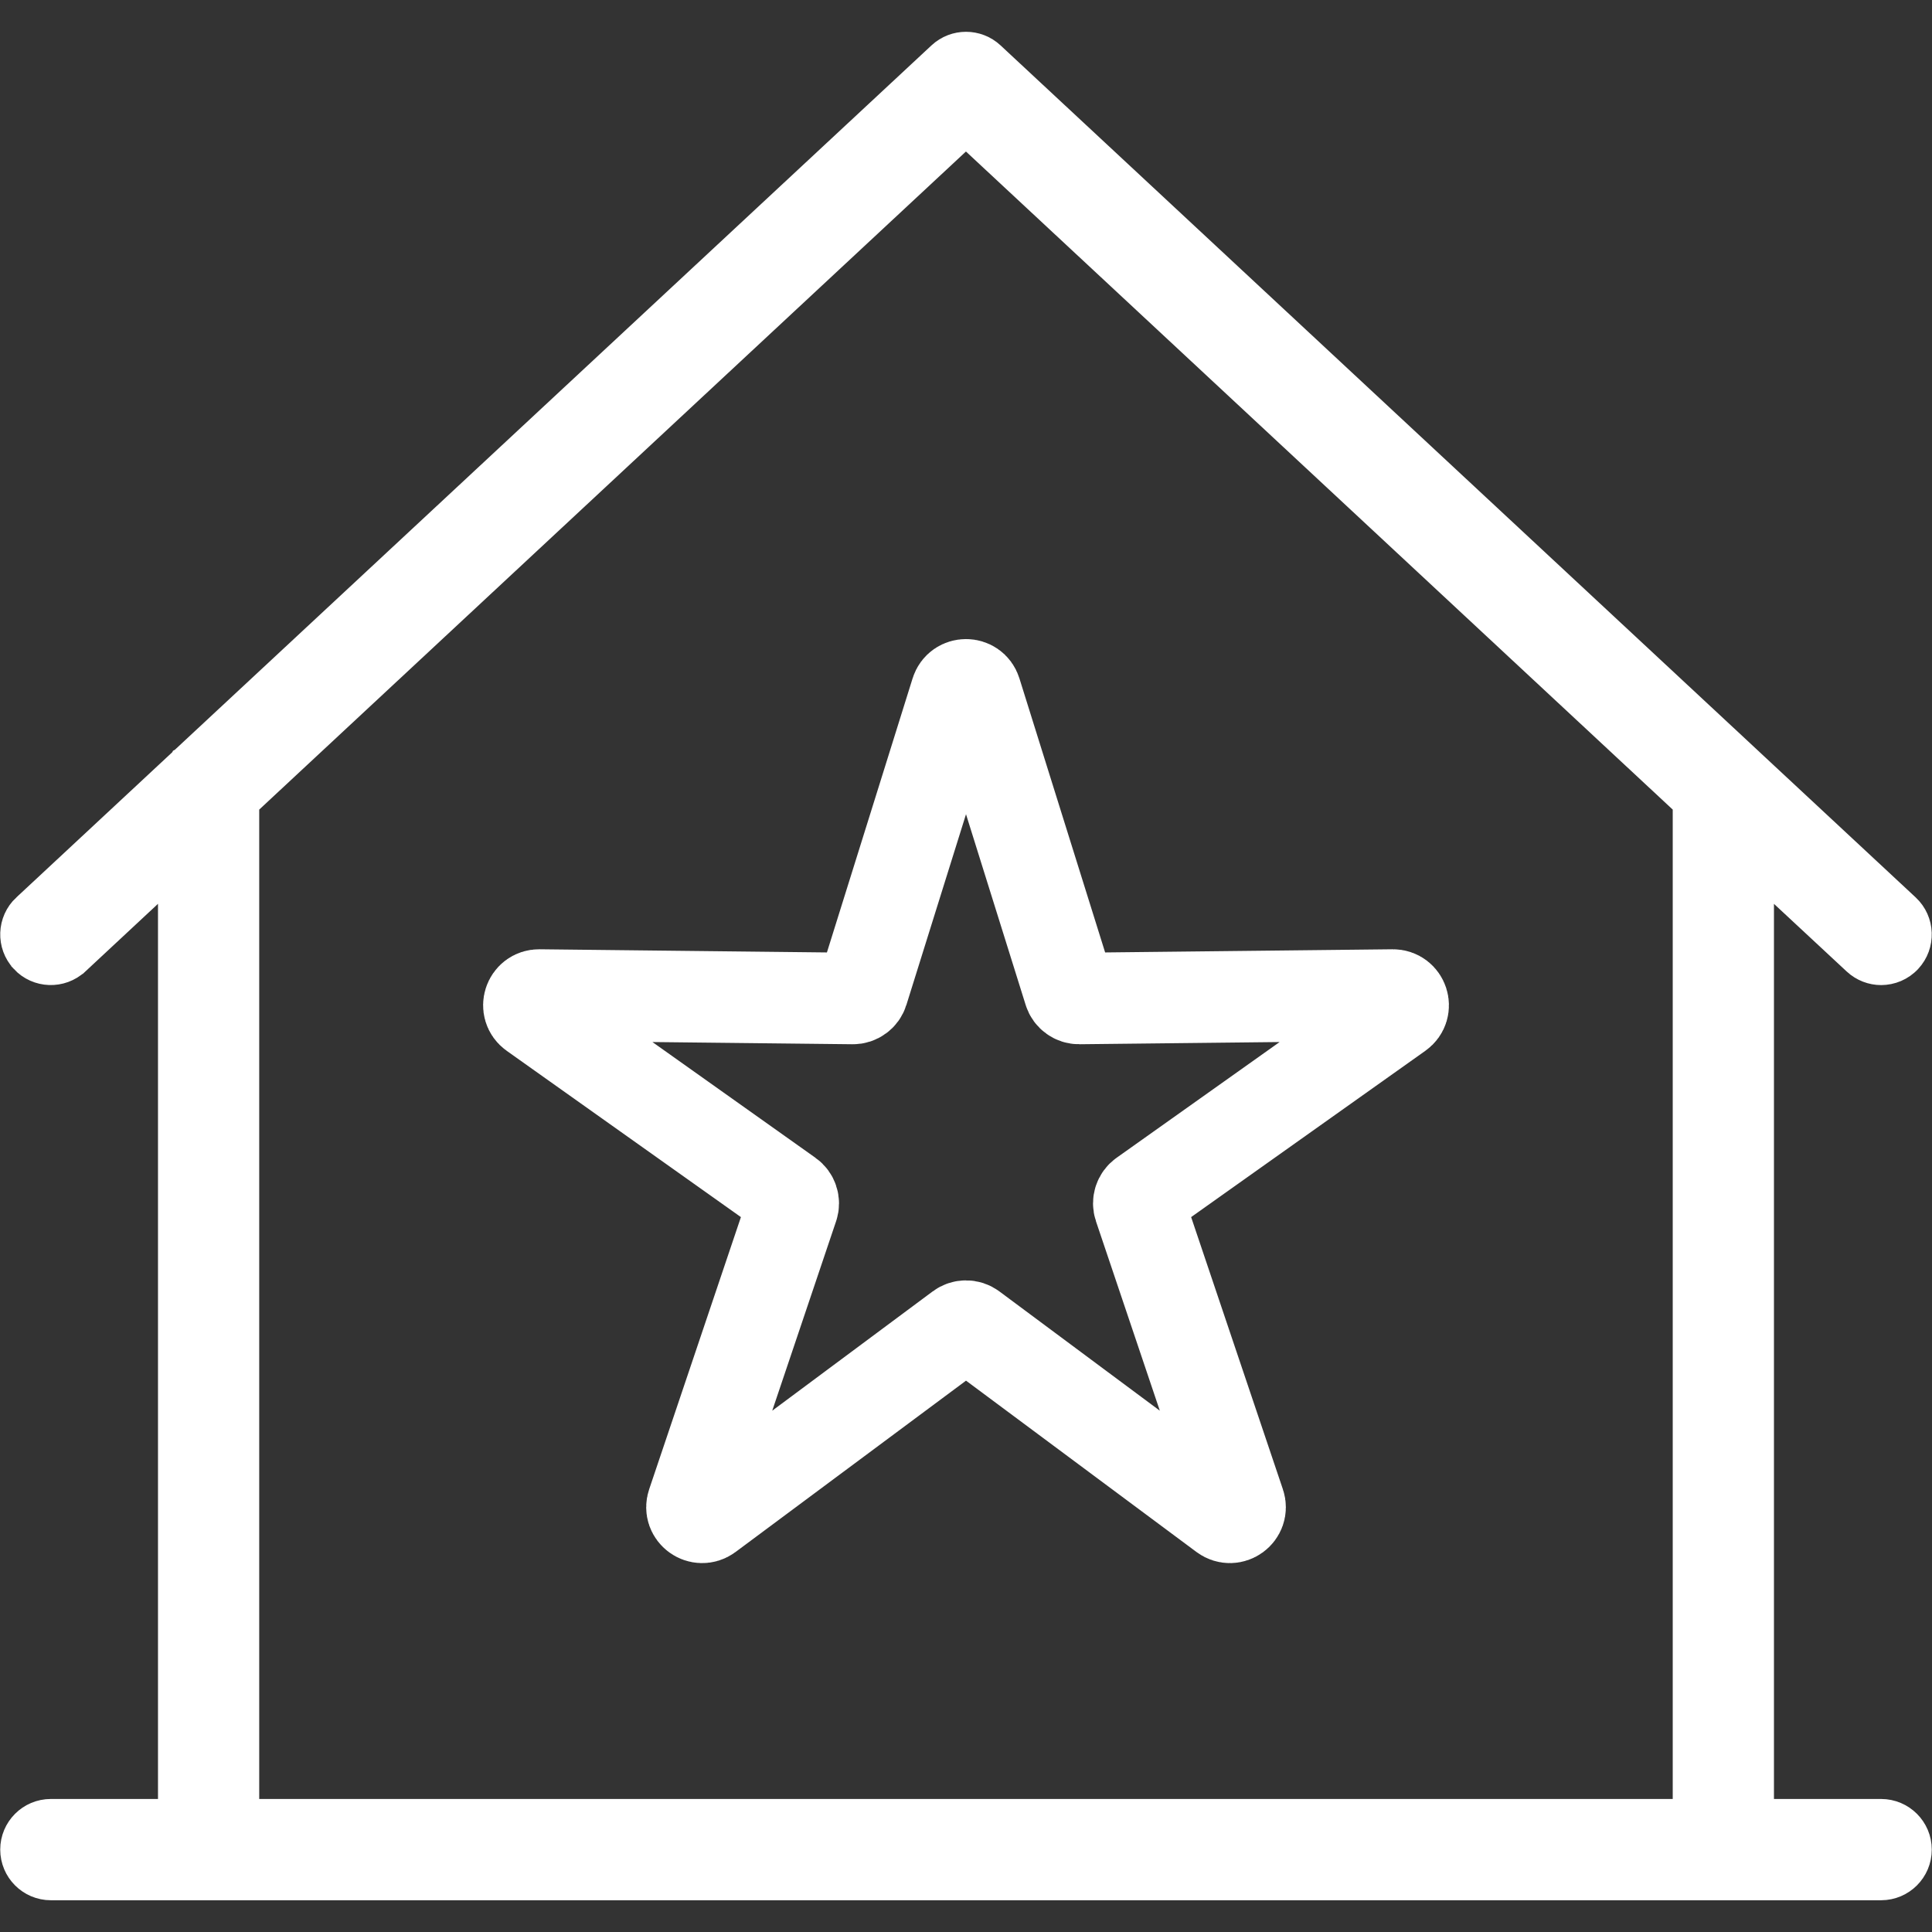 <svg width="38" height="38" viewBox="0 0 38 38" fill="none" xmlns="http://www.w3.org/2000/svg">
<rect x="0" y="0" width="38" height="38" fill="#333333" stroke="none"/>
<path d="M18.809 13.61C18.868 13.423 19.133 13.423 19.191 13.61L21.033 19.499C21.059 19.583 21.138 19.64 21.226 19.639L27.396 19.571C27.592 19.569 27.674 19.821 27.514 19.934L22.483 23.506C22.411 23.557 22.381 23.649 22.409 23.733L24.38 29.58C24.443 29.765 24.229 29.921 24.071 29.804L19.12 26.123C19.049 26.07 18.952 26.07 18.881 26.123L13.93 29.804C13.772 29.921 13.558 29.765 13.621 29.58L15.592 23.733C15.62 23.649 15.59 23.557 15.518 23.506L10.487 19.934C10.327 19.821 10.409 19.569 10.605 19.571L16.774 19.639C16.863 19.64 16.941 19.583 16.968 19.499L18.809 13.61Z" stroke="white" stroke-width="1.8" stroke-linejoin="round"/>
<path d="M34.455 14.906C34.456 14.907 34.456 14.906 34.458 14.908C34.461 14.911 34.468 14.916 34.475 14.924L37.551 17.788C37.877 18.092 37.895 18.603 37.591 18.93C37.432 19.101 37.216 19.187 37 19.188C36.803 19.188 36.605 19.115 36.45 18.971L34.704 17.347V35.571H37C37.446 35.572 37.808 35.933 37.808 36.379C37.808 36.825 37.447 37.187 37 37.188H1C0.554 37.188 0.192 36.825 0.192 36.379C0.192 35.933 0.554 35.571 1 35.571H3.295V17.346L1.551 18.971H1.55C1.224 19.274 0.713 19.257 0.409 18.931V18.93C0.104 18.603 0.123 18.092 0.449 17.788H0.45L3.533 14.917C3.536 14.913 3.539 14.91 3.541 14.908L3.543 14.907L3.544 14.905L3.546 14.904L18.45 1.029C18.76 0.741 19.24 0.741 19.551 1.029L34.454 14.904L34.455 14.906ZM4.911 15.842V35.571H33.088V15.842L18.999 2.724L4.911 15.842Z" fill="white" stroke="white" stroke-width="0.375"/>
</svg>
